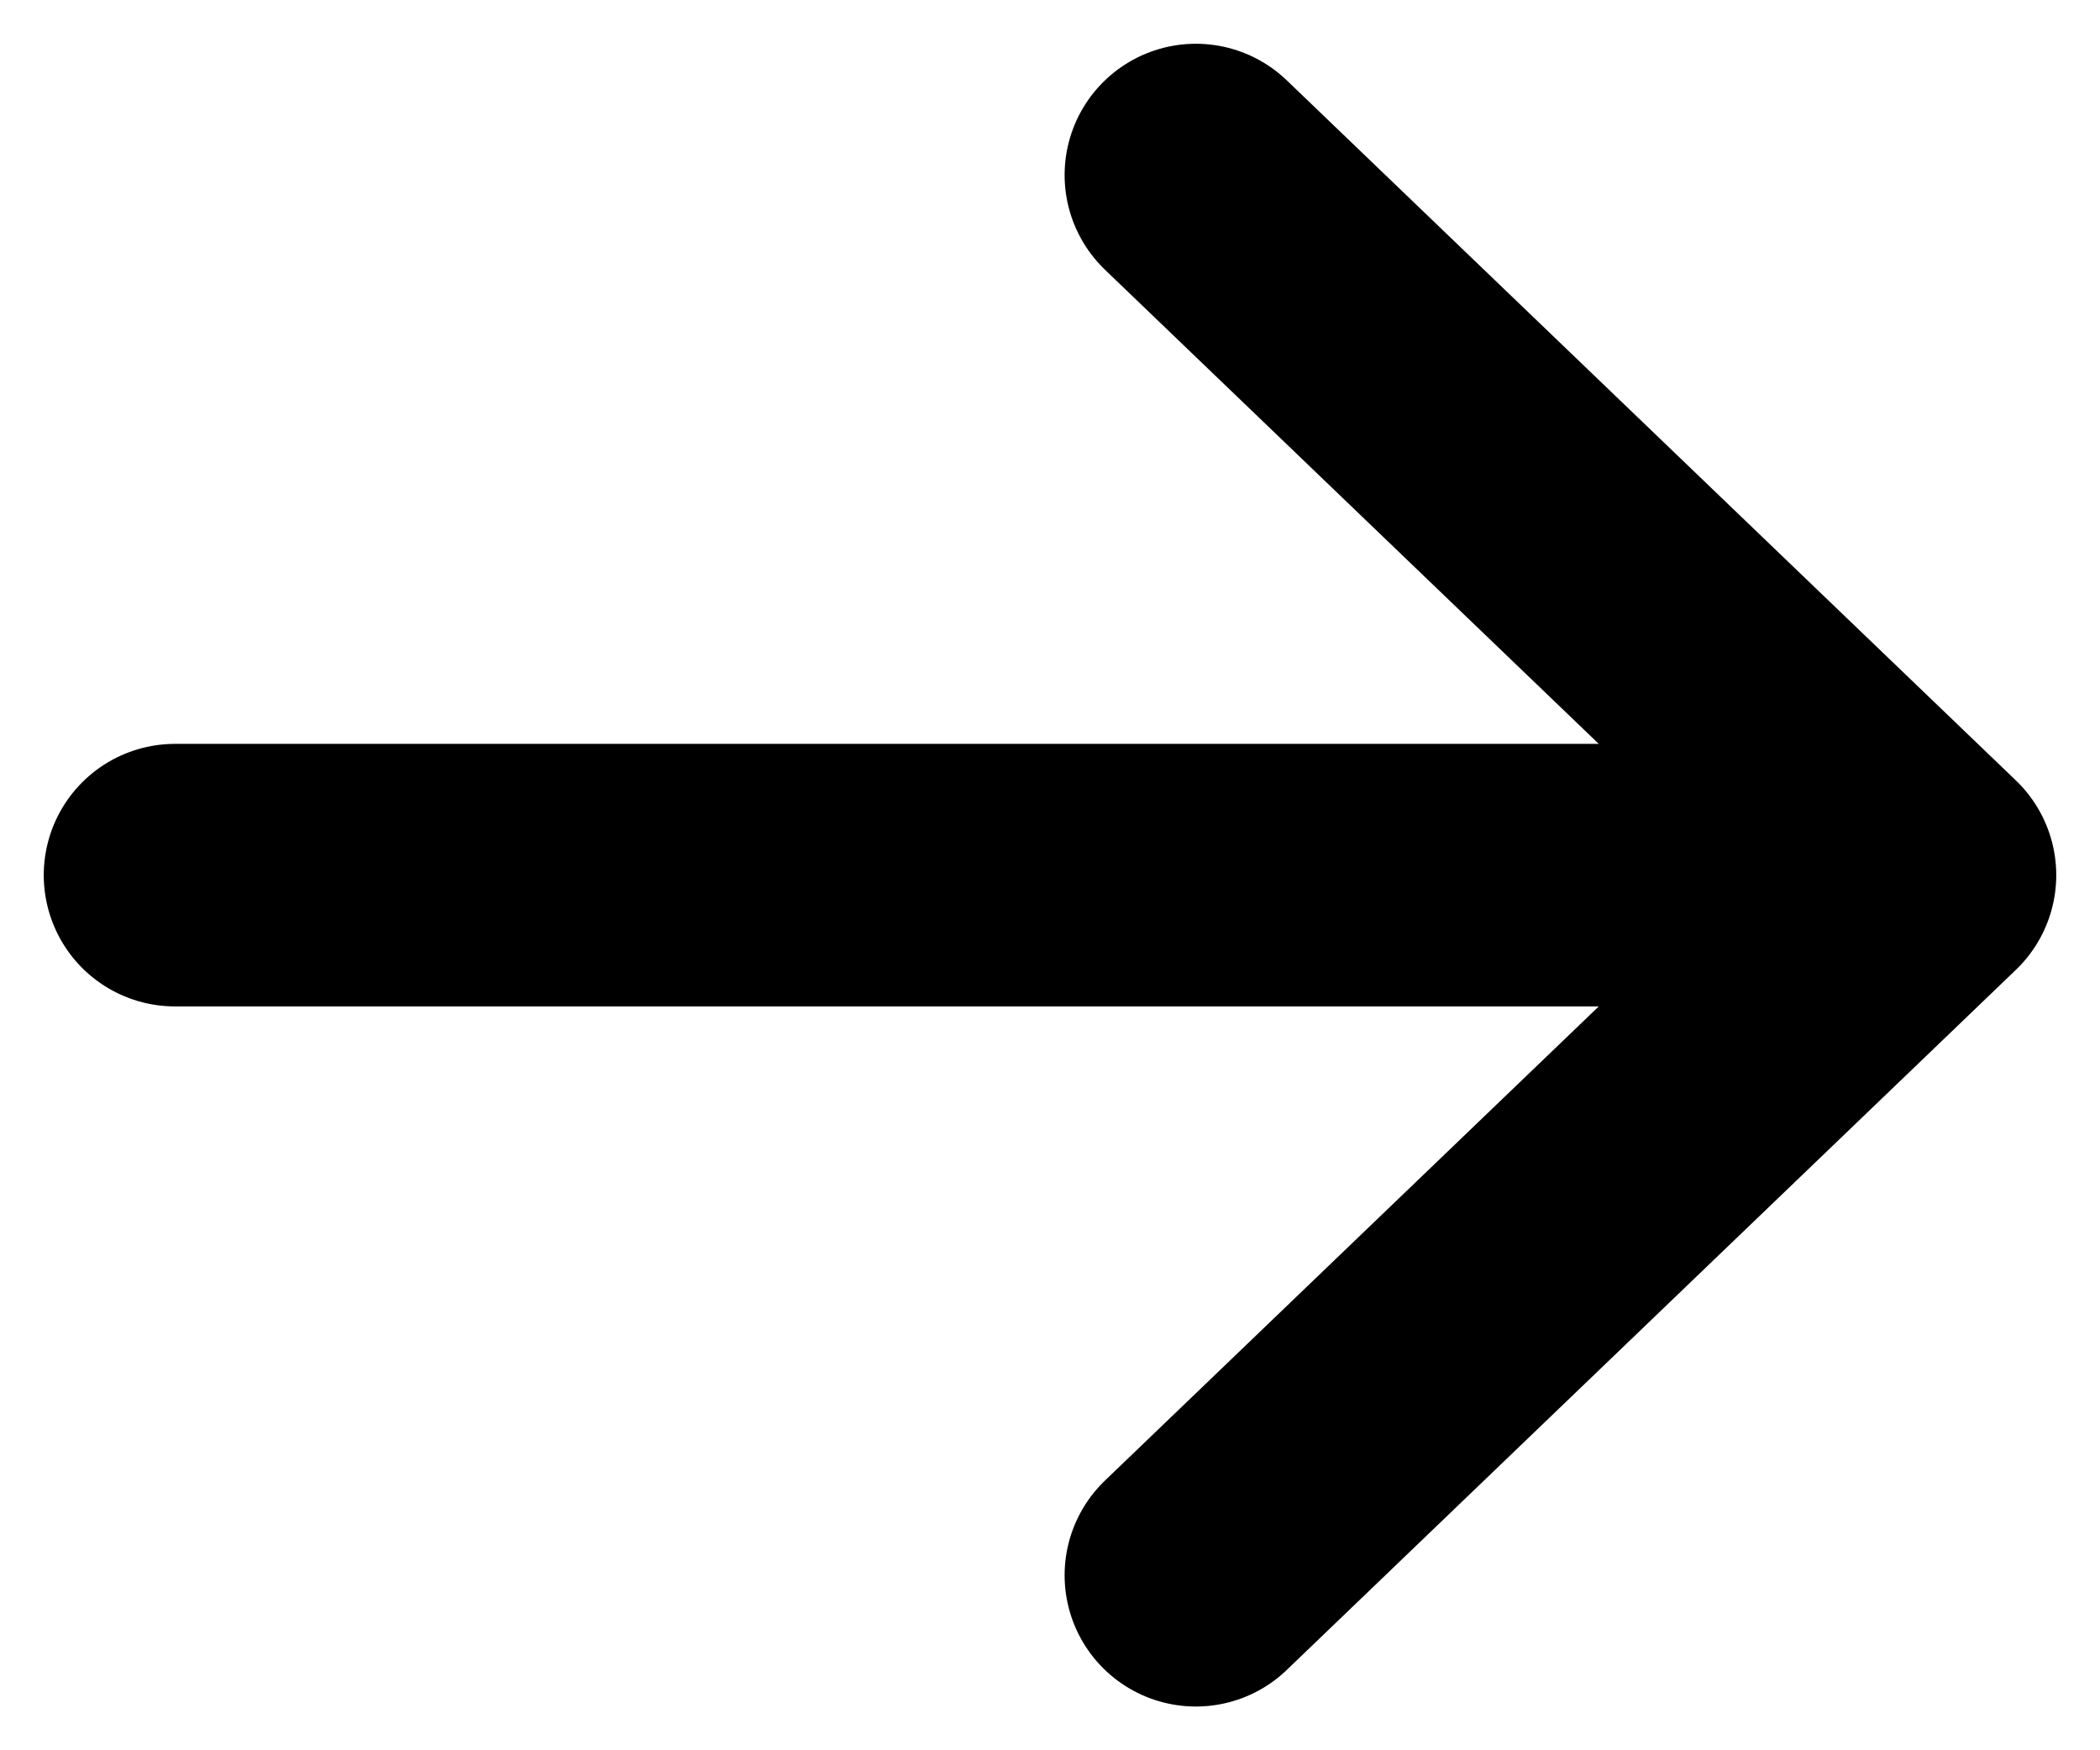 <svg width="24" height="20" viewBox="0 0 24 20" fill="none" xmlns="http://www.w3.org/2000/svg"><path d="M2 10H22M22 10L13.667 2M22 10L13.667 18" stroke="black" stroke-width="3" stroke-linecap="round" stroke-linejoin="round"/></svg>